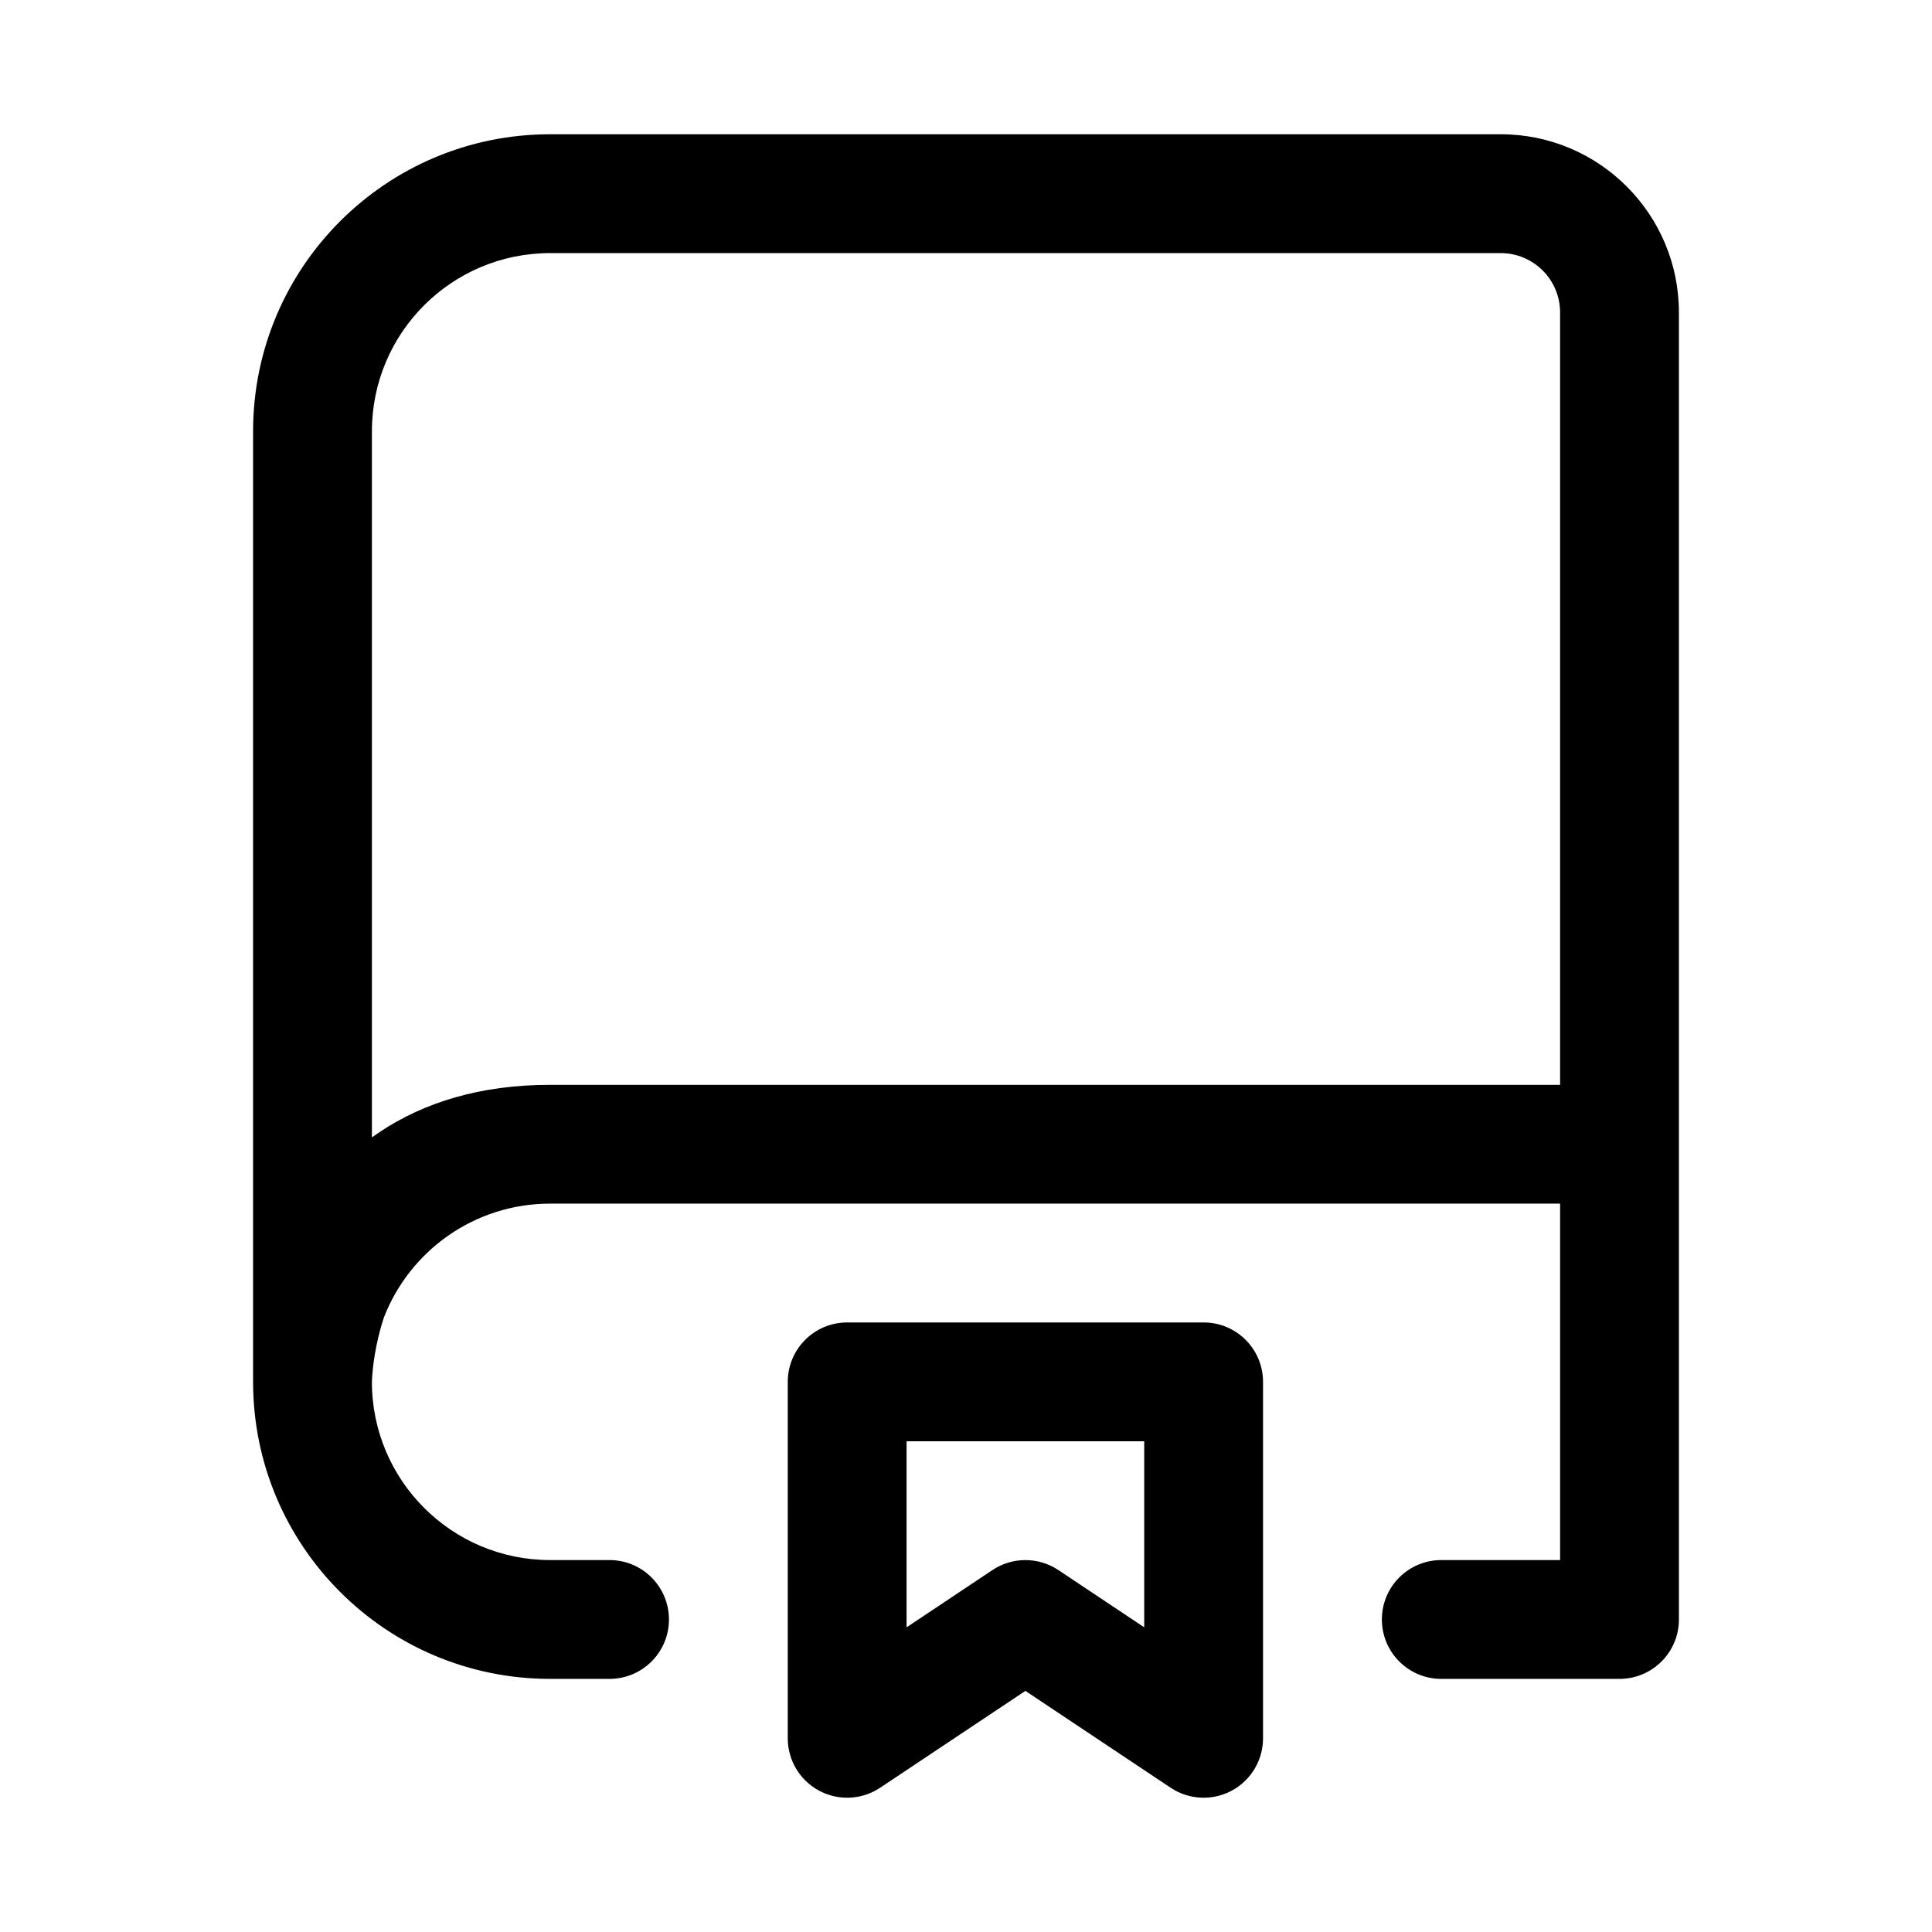 <?xml version="1.0" encoding="UTF-8"?>
<!-- Uploaded to: ICON Repo, www.svgrepo.com, Generator: ICON Repo Mixer Tools -->
<svg fill="#000000" width="800px" height="800px" version="1.1" viewBox="144 144 512 512" xmlns="http://www.w3.org/2000/svg">
 <path d="m211.07 258.3c0-43.477 35.242-78.719 78.719-78.719h251.91c26.086 0 47.23 21.145 47.23 47.23v346.37c0 8.695-7.047 15.742-15.742 15.742h-47.234c-8.695 0-15.742-7.047-15.742-15.742 0-8.695 7.047-15.746 15.742-15.746h31.488v-94.461h-267.65c-20.039 0-37.16 12.477-44.023 30.09-1.188 3.566-1.953 6.973-2.438 9.891-0.398 2.398-0.594 4.363-0.688 5.664-0.047 0.652-0.066 1.129-0.074 1.402l-0.008 0.25c0.035 26.055 21.168 47.164 47.23 47.164h15.746c8.695 0 15.742 7.051 15.742 15.746 0 8.695-7.047 15.742-15.742 15.742h-15.746c-43.477 0-78.719-35.242-78.719-78.719zm346.37-31.488v204.68h-267.65c-18.496 0-33.418 4.668-45.141 12.48-0.711 0.477-1.41 0.961-2.09 1.453v-187.12c0-26.086 21.145-47.23 47.23-47.23h251.91c8.695 0 15.742 7.047 15.742 15.742zm-188.93 267.65c-8.695 0-15.746 7.051-15.746 15.746v94.465c0 5.805 3.195 11.141 8.316 13.879 5.117 2.742 11.328 2.441 16.16-0.777l38.5-25.668 38.5 25.668c4.832 3.219 11.043 3.519 16.164 0.777 5.117-2.738 8.312-8.074 8.312-13.879v-94.465c0-8.695-7.047-15.746-15.742-15.746zm15.742 80.793v-49.305h62.977v49.305l-22.754-15.172c-5.289-3.523-12.18-3.523-17.469 0z" fill-rule="evenodd"/>
</svg>